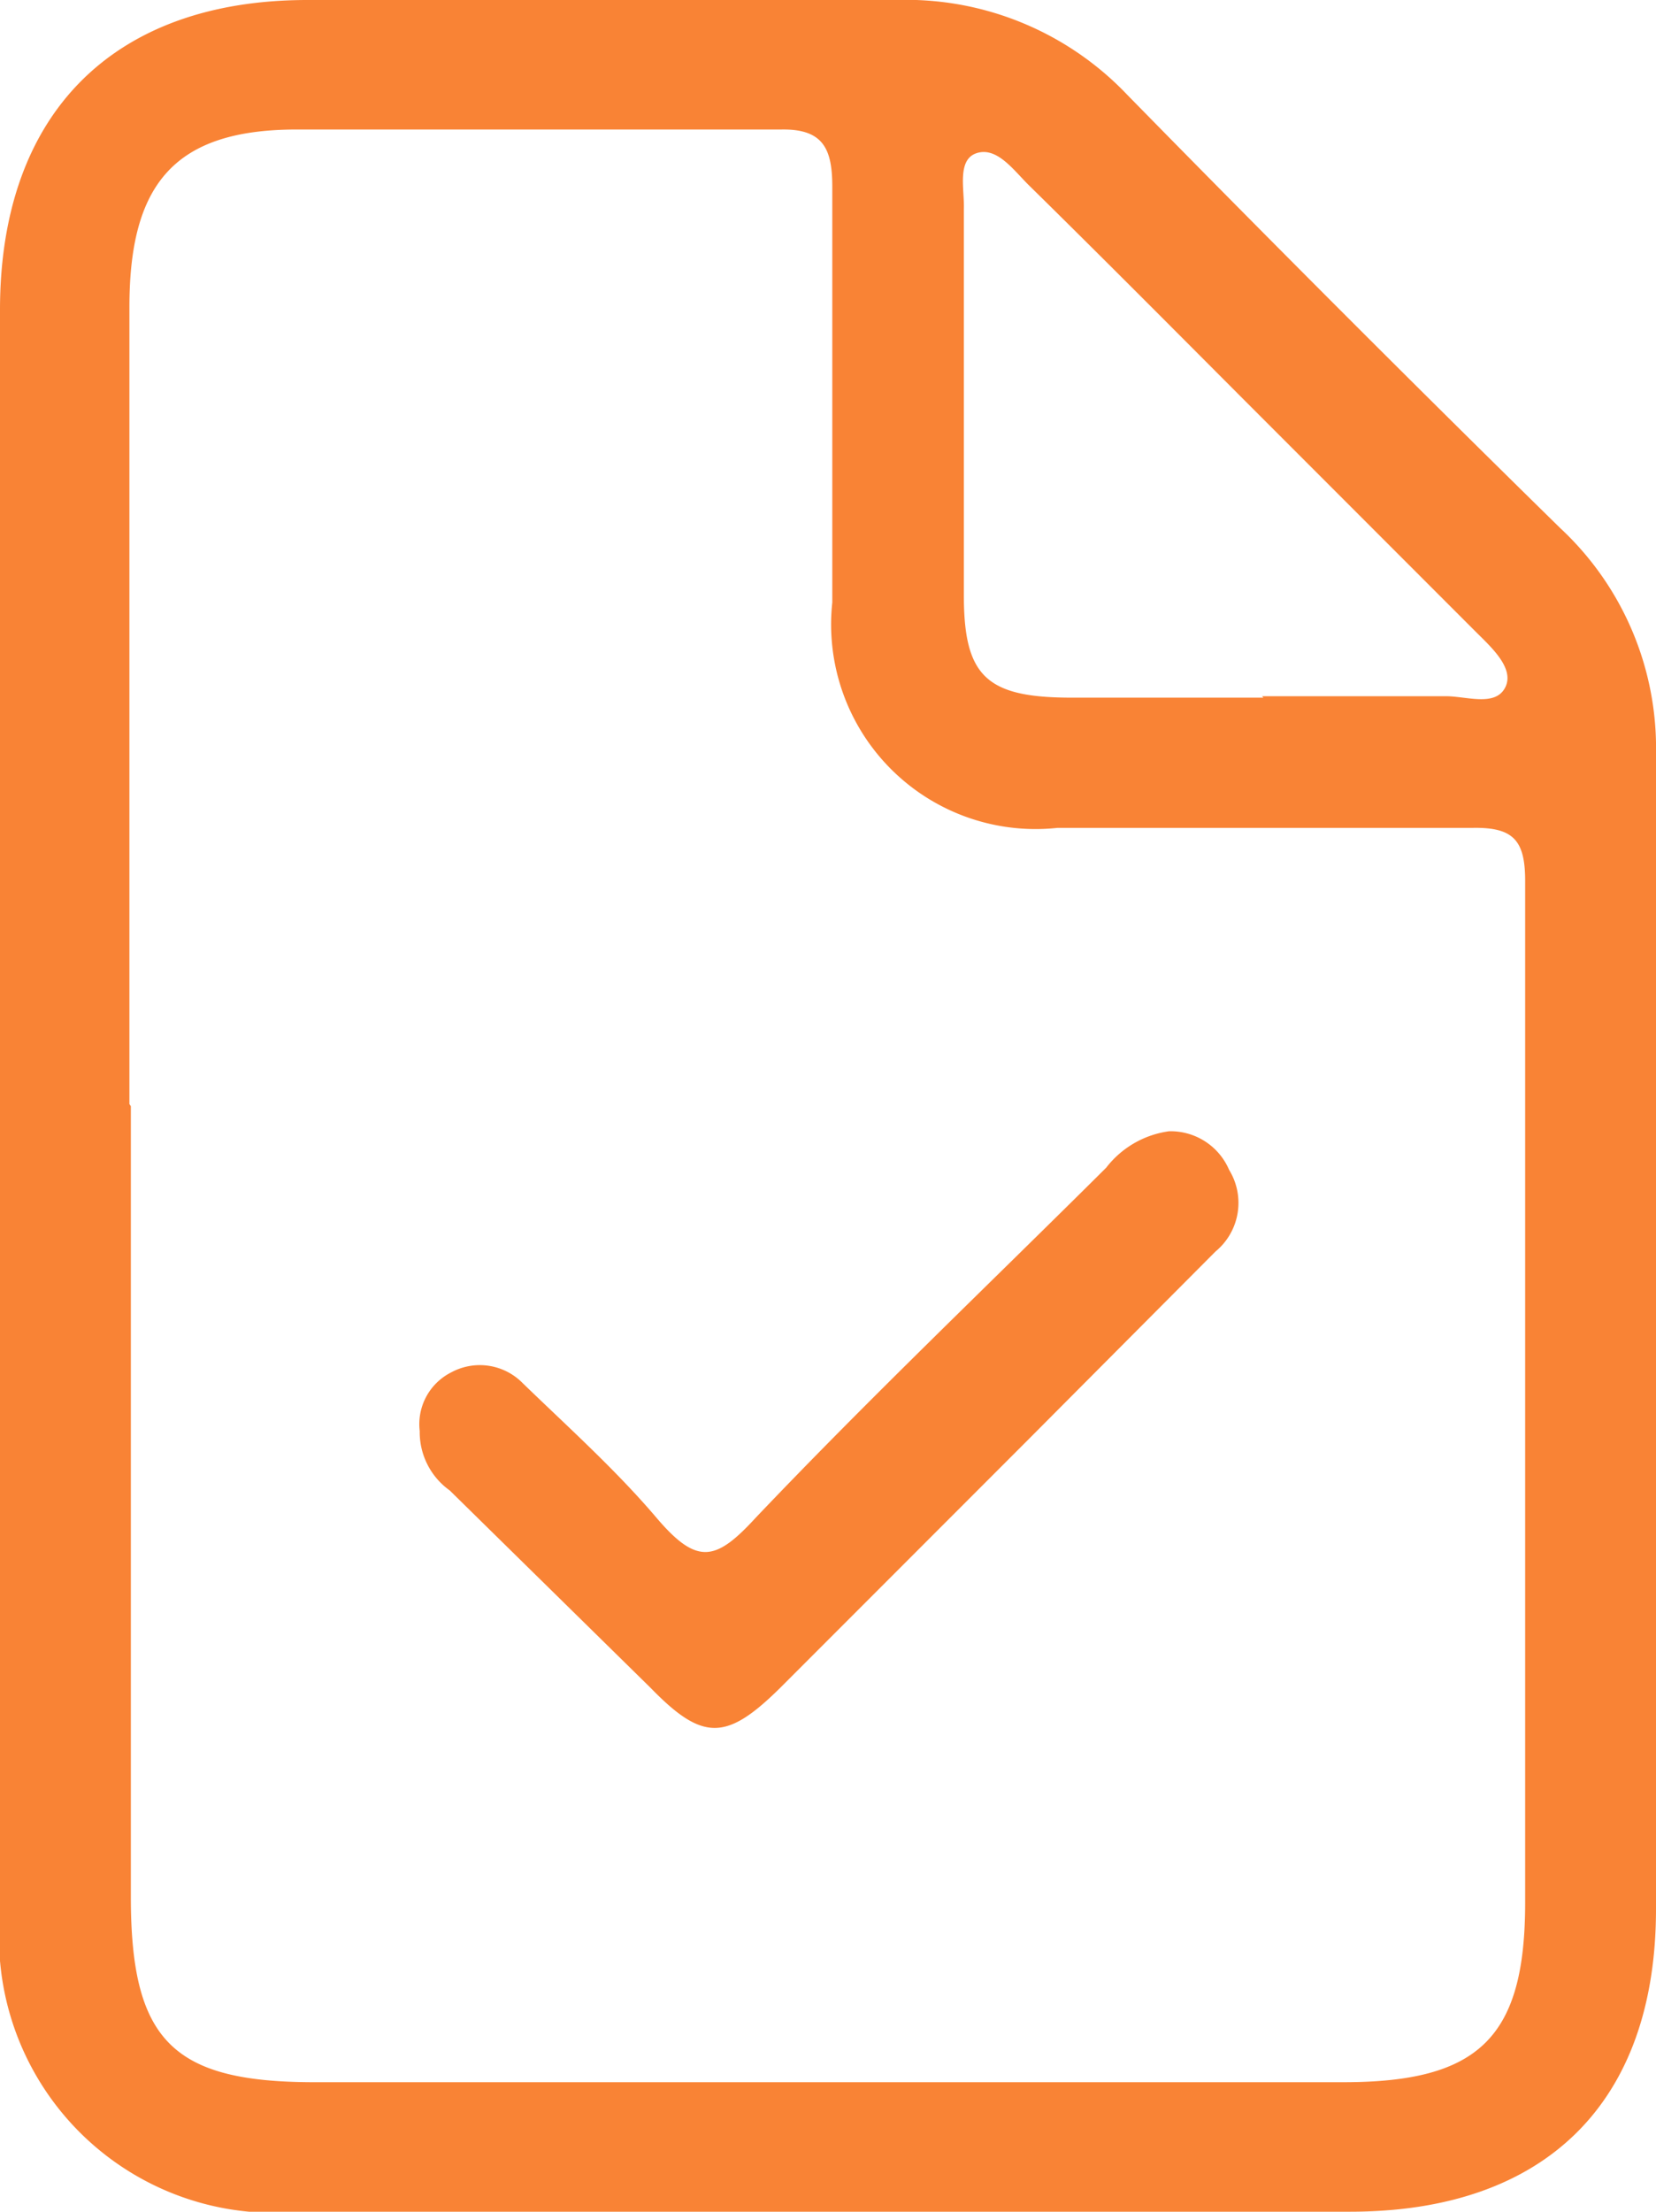 <svg xmlns="http://www.w3.org/2000/svg" viewBox="0 0 23.16 30.91"><defs><style>.cls-1{fill:#f98335;}</style></defs><title>Recurso 2</title><g id="Capa_2" data-name="Capa 2"><g id="Capa_1-2" data-name="Capa 1"><path class="cls-1" d="M0,15.46V4.33C0,1.59,1.58,0,4.3,0h8.23a4.27,4.27,0,0,1,3.24,1.33q3,3.06,6.05,6.05a4.2,4.2,0,0,1,1.34,3.16c0,5.38,0,10.76,0,16.14,0,2.72-1.56,4.23-4.28,4.23H4.19A3.85,3.85,0,0,1,0,26.75V15.46m1.83,0c0,3.68,0,7.37,0,11.05,0,2,.58,2.58,2.52,2.59q7.22,0,14.44,0c1.9,0,2.54-.63,2.54-2.51,0-4.76,0-9.52,0-14.28,0-.56-.16-.75-.73-.74-1.94,0-3.87,0-5.81,0a2.86,2.86,0,0,1-3.15-3.15c0-1.94,0-3.88,0-5.81,0-.52-.12-.81-.71-.8-2.26,0-4.52,0-6.78,0-1.71,0-2.34.76-2.34,2.48,0,3.71,0,7.42,0,11.14M17.65,9.73c.86,0,1.72,0,2.57,0,.29,0,.69.15.83-.12s-.2-.57-.42-.79c-1-1-2-2-3-3s-2.16-2.17-3.25-3.24c-.21-.21-.44-.53-.72-.44s-.17.51-.18.78q0,2.7,0,5.4c0,1.12.31,1.42,1.45,1.43h2.74"/><path class="cls-1" d="M5.87,20a.81.81,0,0,1,.44-.82.84.84,0,0,1,1,.15c.63.61,1.3,1.21,1.87,1.88s.83.61,1.39,0c1.59-1.67,3.26-3.26,4.9-4.89a1.34,1.34,0,0,1,.88-.51.89.89,0,0,1,.84.54A.88.88,0,0,1,17,17.49l-2.61,2.62-3.48,3.48c-.75.74-1.08.75-1.81,0L6.29,20.83A1,1,0,0,1,5.87,20"/></g></g></svg>